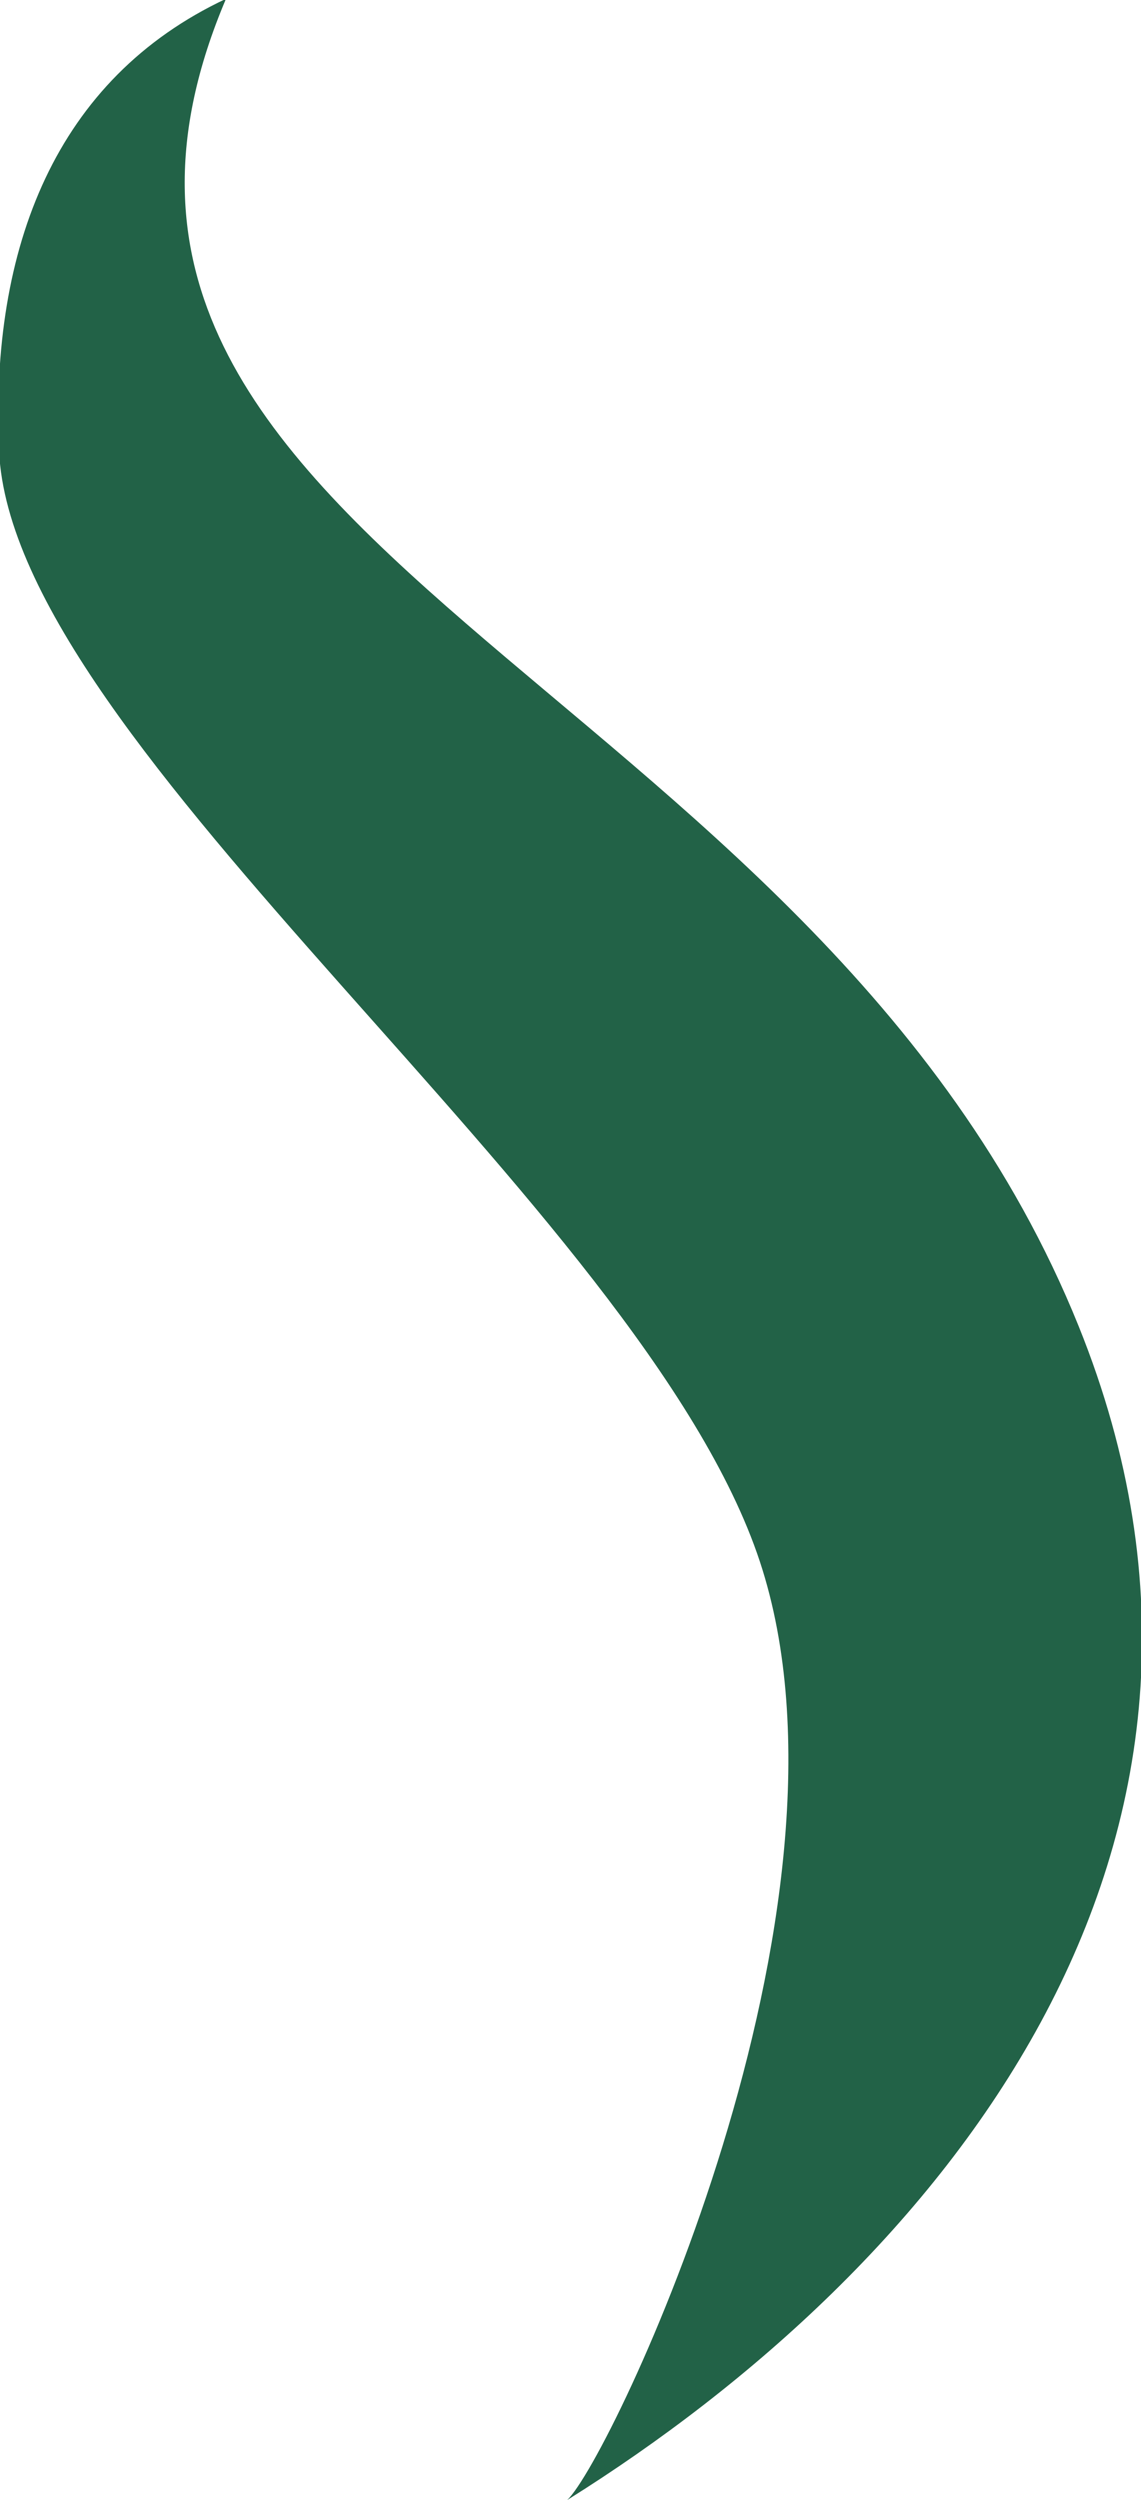 <?xml version="1.0" encoding="UTF-8" standalone="no"?>
<!DOCTYPE svg PUBLIC "-//W3C//DTD SVG 1.1//EN" "http://www.w3.org/Graphics/SVG/1.1/DTD/svg11.dtd">
<svg width="100%" height="100%" viewBox="0 0 528 1156" version="1.1" xmlns="http://www.w3.org/2000/svg" xmlns:xlink="http://www.w3.org/1999/xlink" xml:space="preserve" xmlns:serif="http://www.serif.com/" style="fill-rule:evenodd;clip-rule:evenodd;stroke-linejoin:round;stroke-miterlimit:1.414;">
    <g transform="matrix(0.945,0,0,0.945,-249.083,-376.244)">
        <path d="M374.25,397.563C291.067,436.601 258.627,518.938 263.122,618.832C269.648,763.878 578.266,988.589 635.67,1162.16C691.67,1331.5 562.667,1601.33 541.333,1621.33C722.667,1508 894.974,1302.63 791.787,1047.01C662.389,726.451 259.851,666.739 374.25,397.563Z" style="fill:rgb(34,98,71);"/>
    </g>
</svg>
